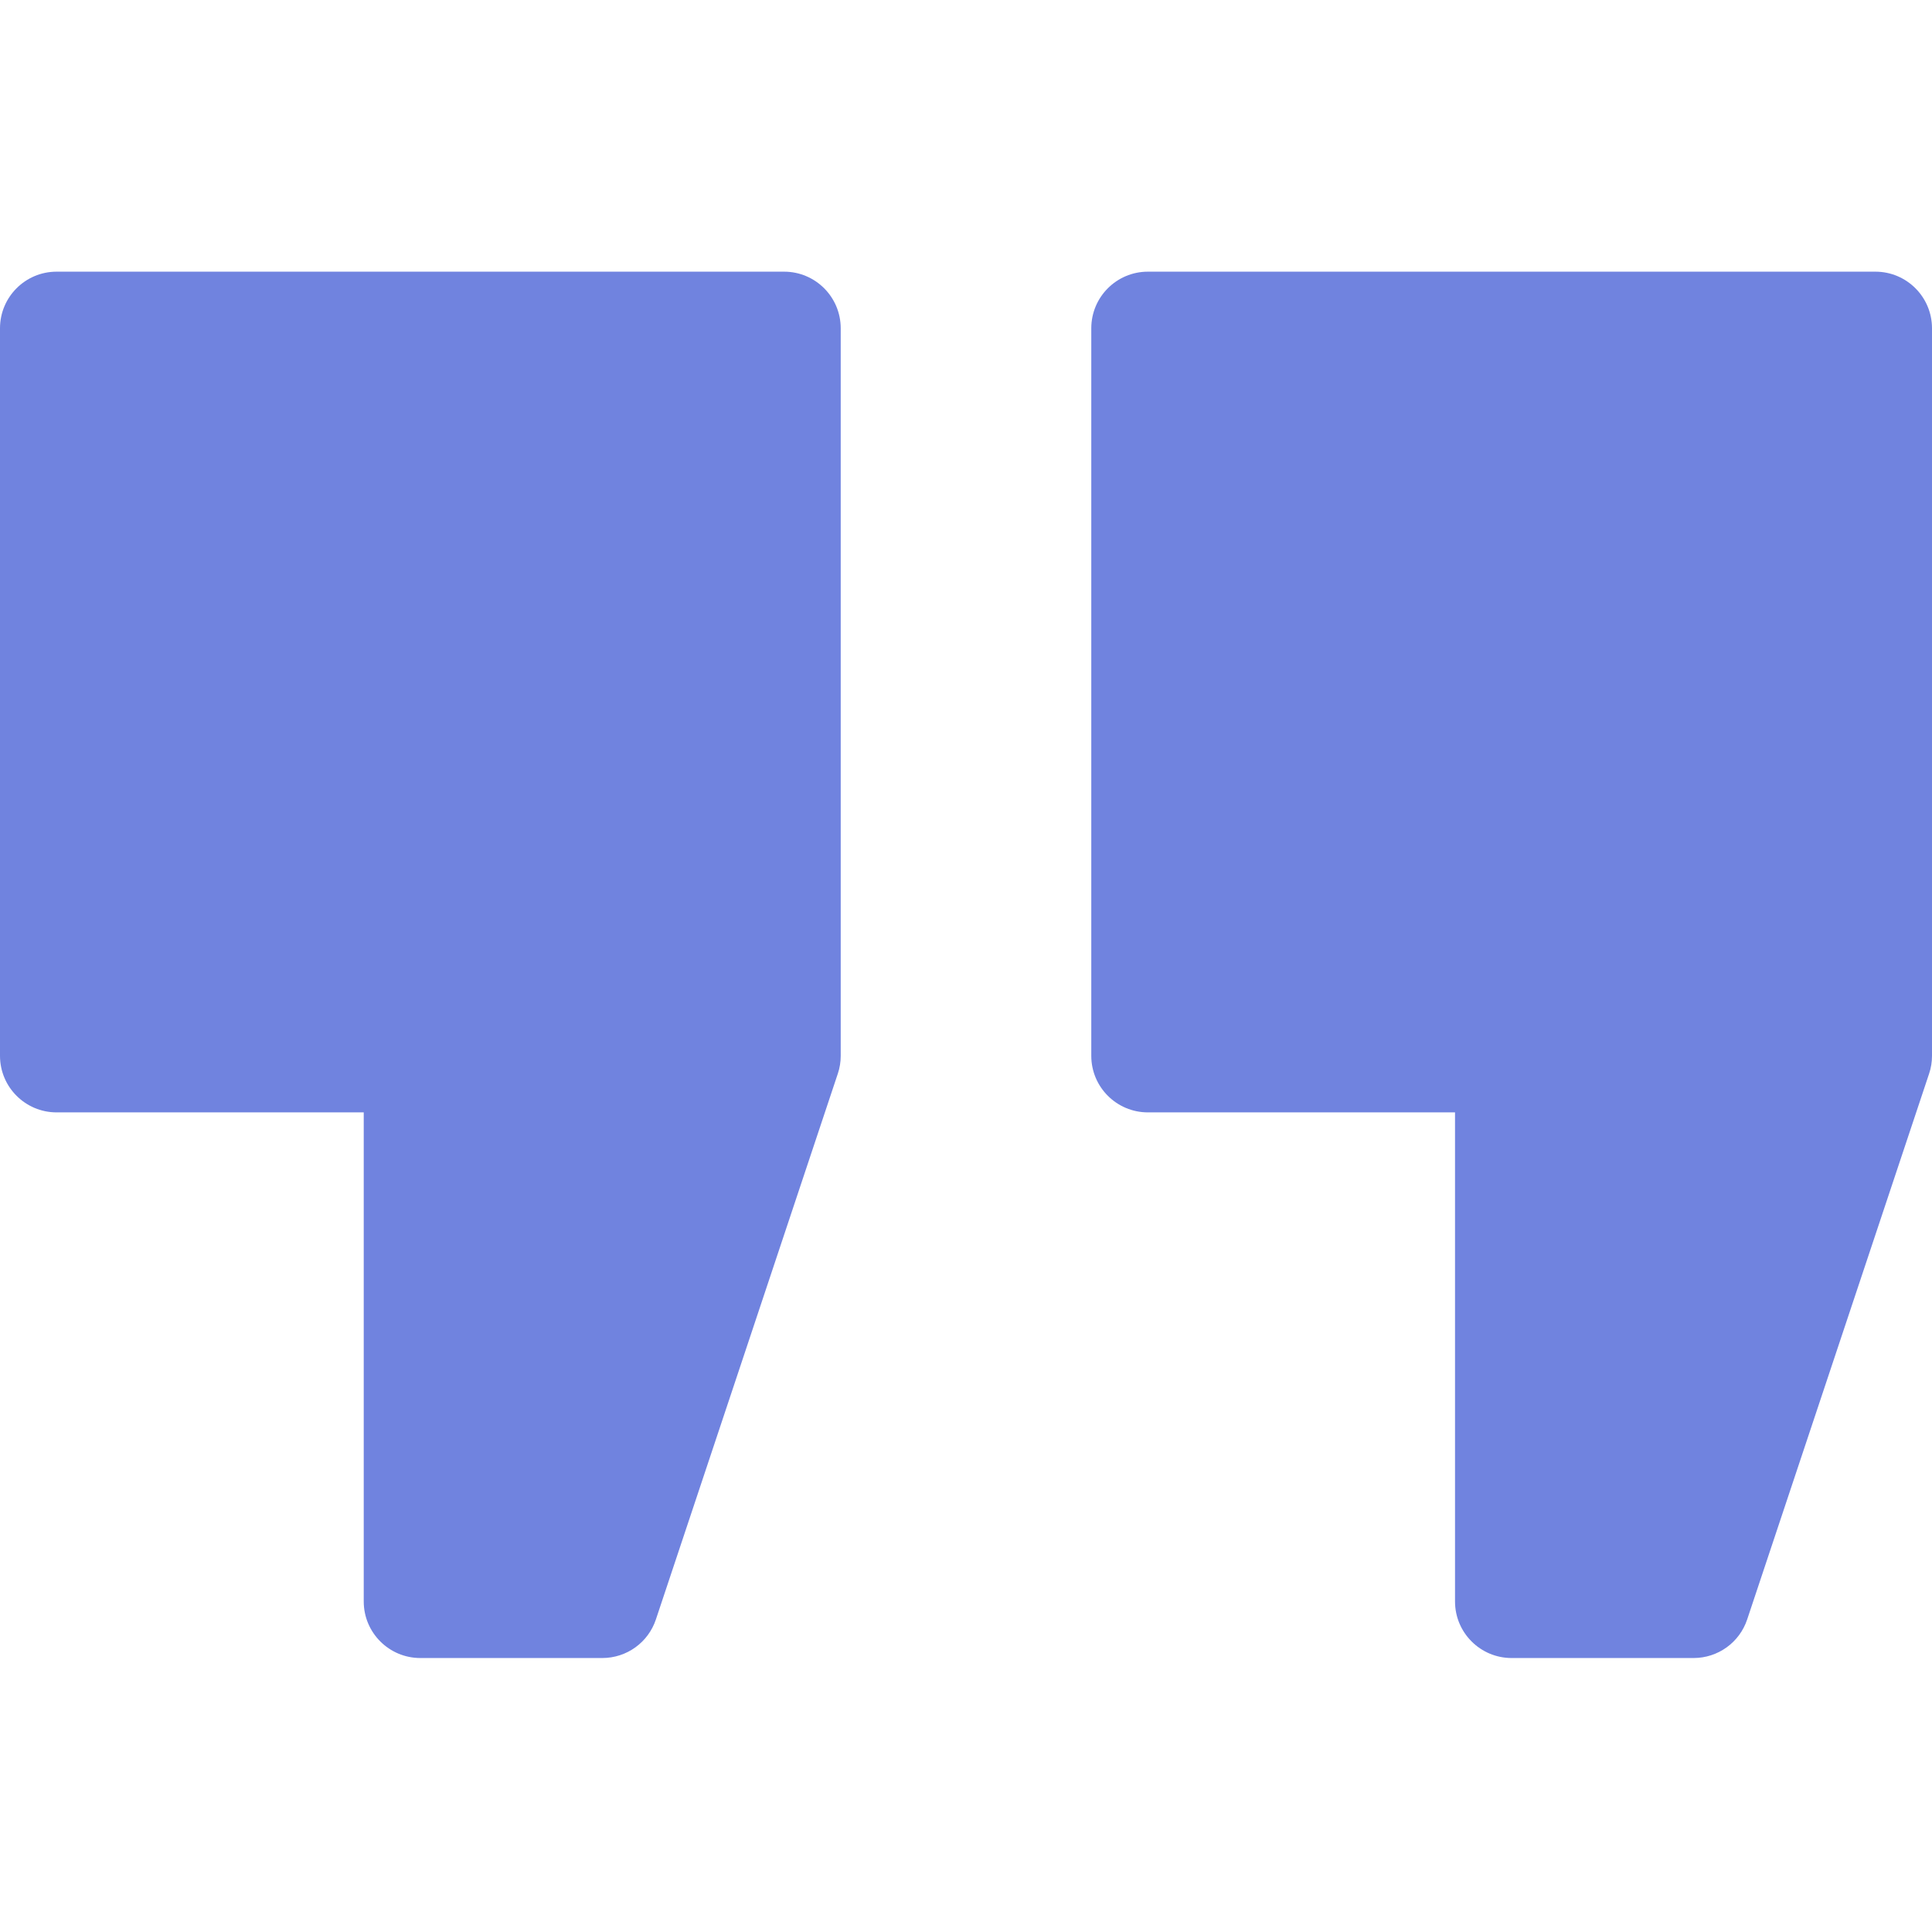 <svg xmlns="http://www.w3.org/2000/svg" width="26" height="26" viewBox="0 0 26 26" fill="none"><path d="M10.552 3.656H0.762C0.341 3.656 0 3.997 0 4.418V14.209C0 14.629 0.341 14.97 0.762 14.97H4.895V21.552C4.895 21.972 5.236 22.313 5.657 22.313H8.105C8.433 22.313 8.724 22.104 8.827 21.793L11.275 14.449C11.301 14.372 11.314 14.291 11.314 14.209V4.418C11.314 3.997 10.973 3.656 10.552 3.656Z" fill="#7083DF"></path><path d="M25.238 3.656H15.448C15.027 3.656 14.686 3.997 14.686 4.418V14.209C14.686 14.629 15.027 14.97 15.448 14.97H19.581V21.552C19.581 21.972 19.922 22.313 20.343 22.313H22.791C23.119 22.313 23.41 22.104 23.513 21.793L25.961 14.449C25.987 14.372 26 14.291 26 14.209V4.418C26 3.997 25.659 3.656 25.238 3.656Z" fill="#7083DF"></path></svg>